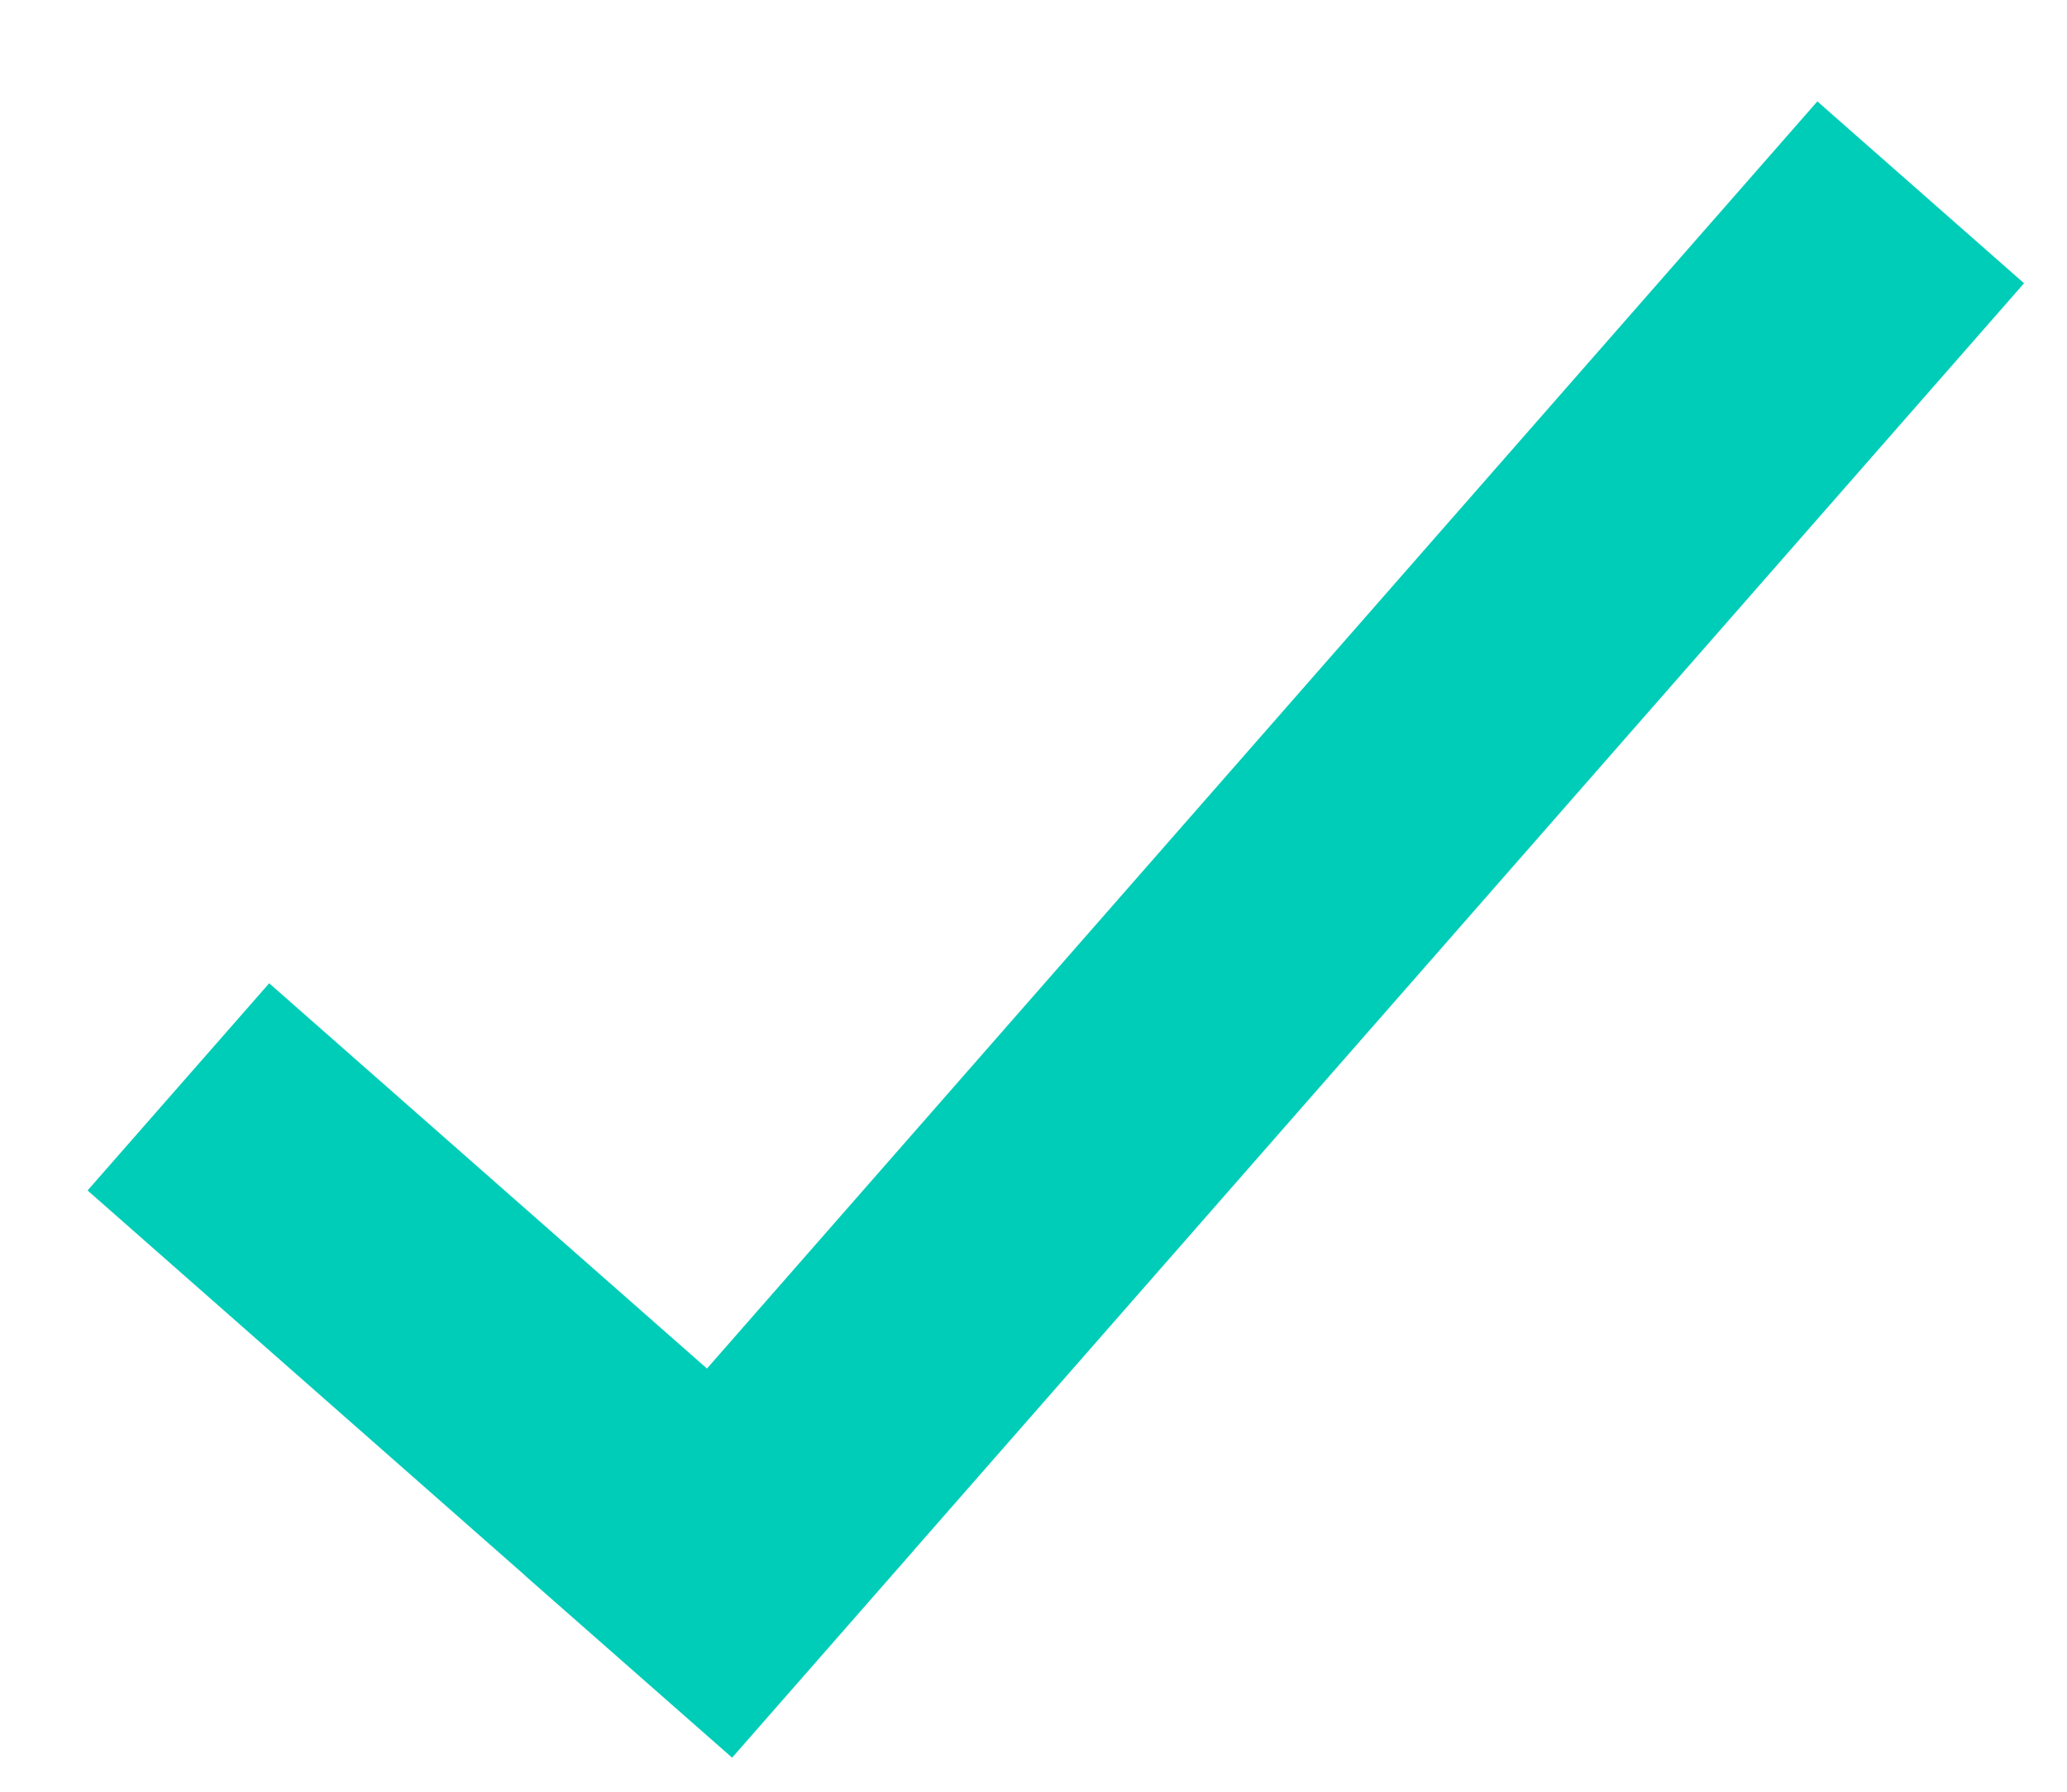 <?xml version="1.0" encoding="utf-8"?>
<svg xmlns="http://www.w3.org/2000/svg" width="15" height="13" viewBox="0 0 15 13">
  <g fill="none" fill-rule="evenodd" transform="translate(-2 -3)">
    <rect width="19" height="19"/>
    <polygon fill="#00CDB8" points="14.331 3 7.631 13.226 4.096 10.9 3 12.572 6.535 14.898 6.535 14.899 8.204 15.996 8.204 15.995 8.205 15.996 9.3 14.325 9.3 14.324 16 4.098" transform="rotate(8 9.5 9.498)"/>
  </g>
</svg>